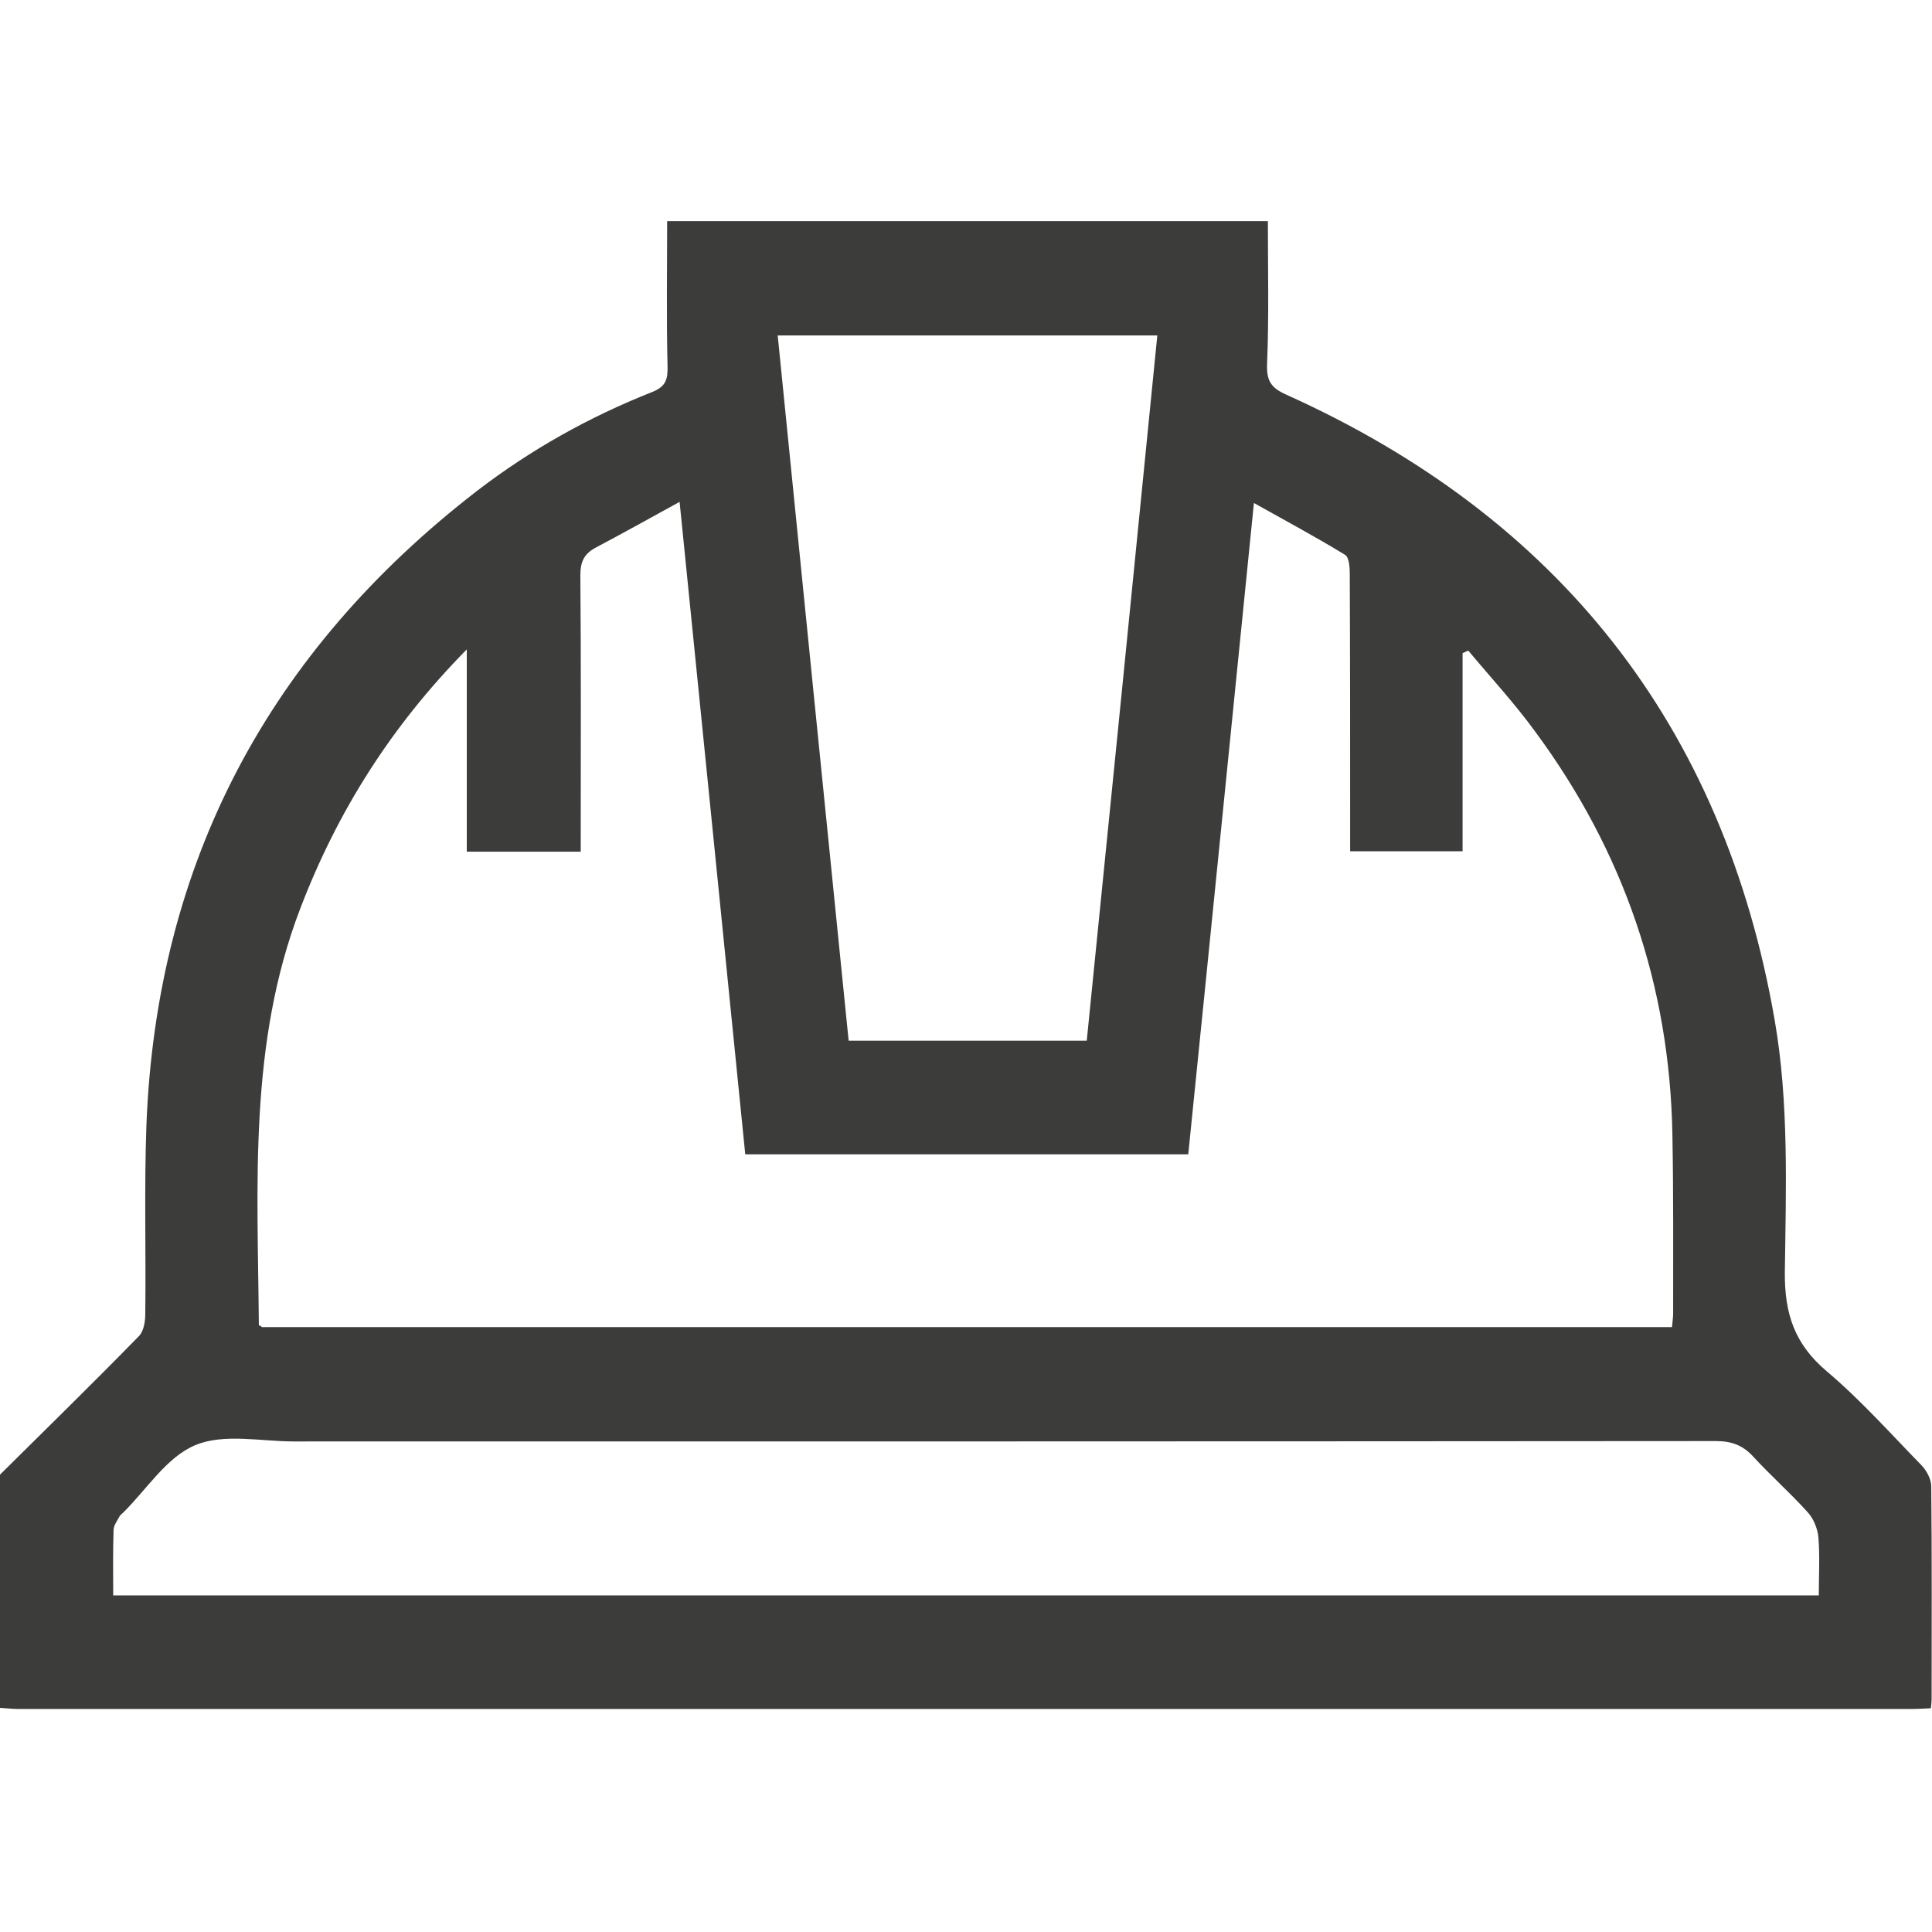 <?xml version="1.0" encoding="utf-8"?>
<!-- Generator: Adobe Illustrator 25.2.1, SVG Export Plug-In . SVG Version: 6.00 Build 0)  -->
<svg version="1.1" id="Layer_1" xmlns="http://www.w3.org/2000/svg" xmlns:xlink="http://www.w3.org/1999/xlink" x="0px" y="0px"
	 viewBox="0 0 512 512" style="enable-background:new 0 0 512 512;" xml:space="preserve">
<style type="text/css">
	.st0{fill:#3C3C3B;}
</style>
<g>
	<path class="st0" d="M0,390.8c12.3-12.2,24.7-24.3,36.8-36.7c1.3-1.3,1.7-3.9,1.7-5.9c0.2-16.7-0.3-33.3,0.3-50
		c2.7-69.8,32.6-125.6,87.6-168.1c14.2-10.9,29.7-19.6,46.4-26.2c3.8-1.5,4.2-3.5,4.1-7.1c-0.3-12.6-0.1-25.2-0.1-38.2
		c53,0,106.1,0,159.2,0c0,12.7,0.3,25.1-0.2,37.6c-0.2,4.5,0.8,6.5,5.1,8.4c72.2,32.5,115.9,87.8,129.4,165.7
		c3.8,21.8,3,44.5,2.7,66.8c-0.1,11.1,2.6,19.1,11.1,26.3c9,7.6,16.9,16.5,25.2,25c1.3,1.4,2.5,3.6,2.5,5.5
		c0.2,18.8,0.1,37.7,0.1,56.5c0,0.6-0.1,1.3-0.2,2.3c-1.9,0.1-3.6,0.2-5.4,0.2c-167.1,0-334.2,0-501.3,0c-1.7,0-3.3-0.2-5-0.3
		C0,432.2,0,411.5,0,390.8z M69.4,351.7c124.3,0,248.9,0,373.7,0c0.1-1.4,0.3-2.5,0.3-3.6c0-15.8,0.1-31.7-0.2-47.5
		c-0.7-39.3-12.9-74.9-36.2-106.5c-5.5-7.6-11.9-14.5-17.9-21.7c-0.5,0.2-1,0.5-1.5,0.7c0,17.5,0,35.1,0,52.5c-10.3,0-19.8,0-29.8,0
		c0-2.1,0-3.9,0-5.7c0-22.7,0-45.3-0.1-68c0-1.7-0.2-4.3-1.3-4.9c-7.7-4.7-15.7-9-24.1-13.7c-5.9,58.5-11.6,115.6-17.4,172.6
		c-39.5,0-78.2,0-117.4,0c-5.8-57.5-11.5-114.7-17.4-172.9c-8,4.4-15,8.3-22,12c-3.3,1.7-4.3,3.8-4.3,7.5c0.2,22.7,0.1,45.3,0.1,68
		c0,1.7,0,3.5,0,5.2c-10.4,0-19.9,0-30.2,0c0-17.7,0-35.2,0-53.6c-20.1,20.4-34.3,43-44.1,68.6c-13.8,35.9-11.3,73.3-11,110.6
		C68.9,351.2,69,351.3,69.4,351.7z M30,422.8c151,0,301.3,0,452,0c0-5.3,0.3-10.3-0.1-15.3c-0.2-2.4-1.3-5.1-2.9-6.8
		c-4.6-5.1-9.7-9.6-14.3-14.6c-2.8-3.1-5.8-4.2-10-4.2c-125.6,0.1-251.2,0.1-376.8,0.1c-8.8,0-18.6-2.2-26.2,1
		c-7.6,3.2-12.8,11.7-19.1,17.9c-0.4,0.4-0.8,0.6-1,1.1c-0.6,1.1-1.5,2.3-1.5,3.5C29.9,411.1,30,416.7,30,422.8z M206.1,88.9
		c6.3,62.6,12.5,124.8,18.8,186.9c21.5,0,42.2,0,63.1,0c6.3-62.4,12.5-124.5,18.7-186.9C272.8,88.9,239.8,88.9,206.1,88.9z"/>
</g>
</svg>
